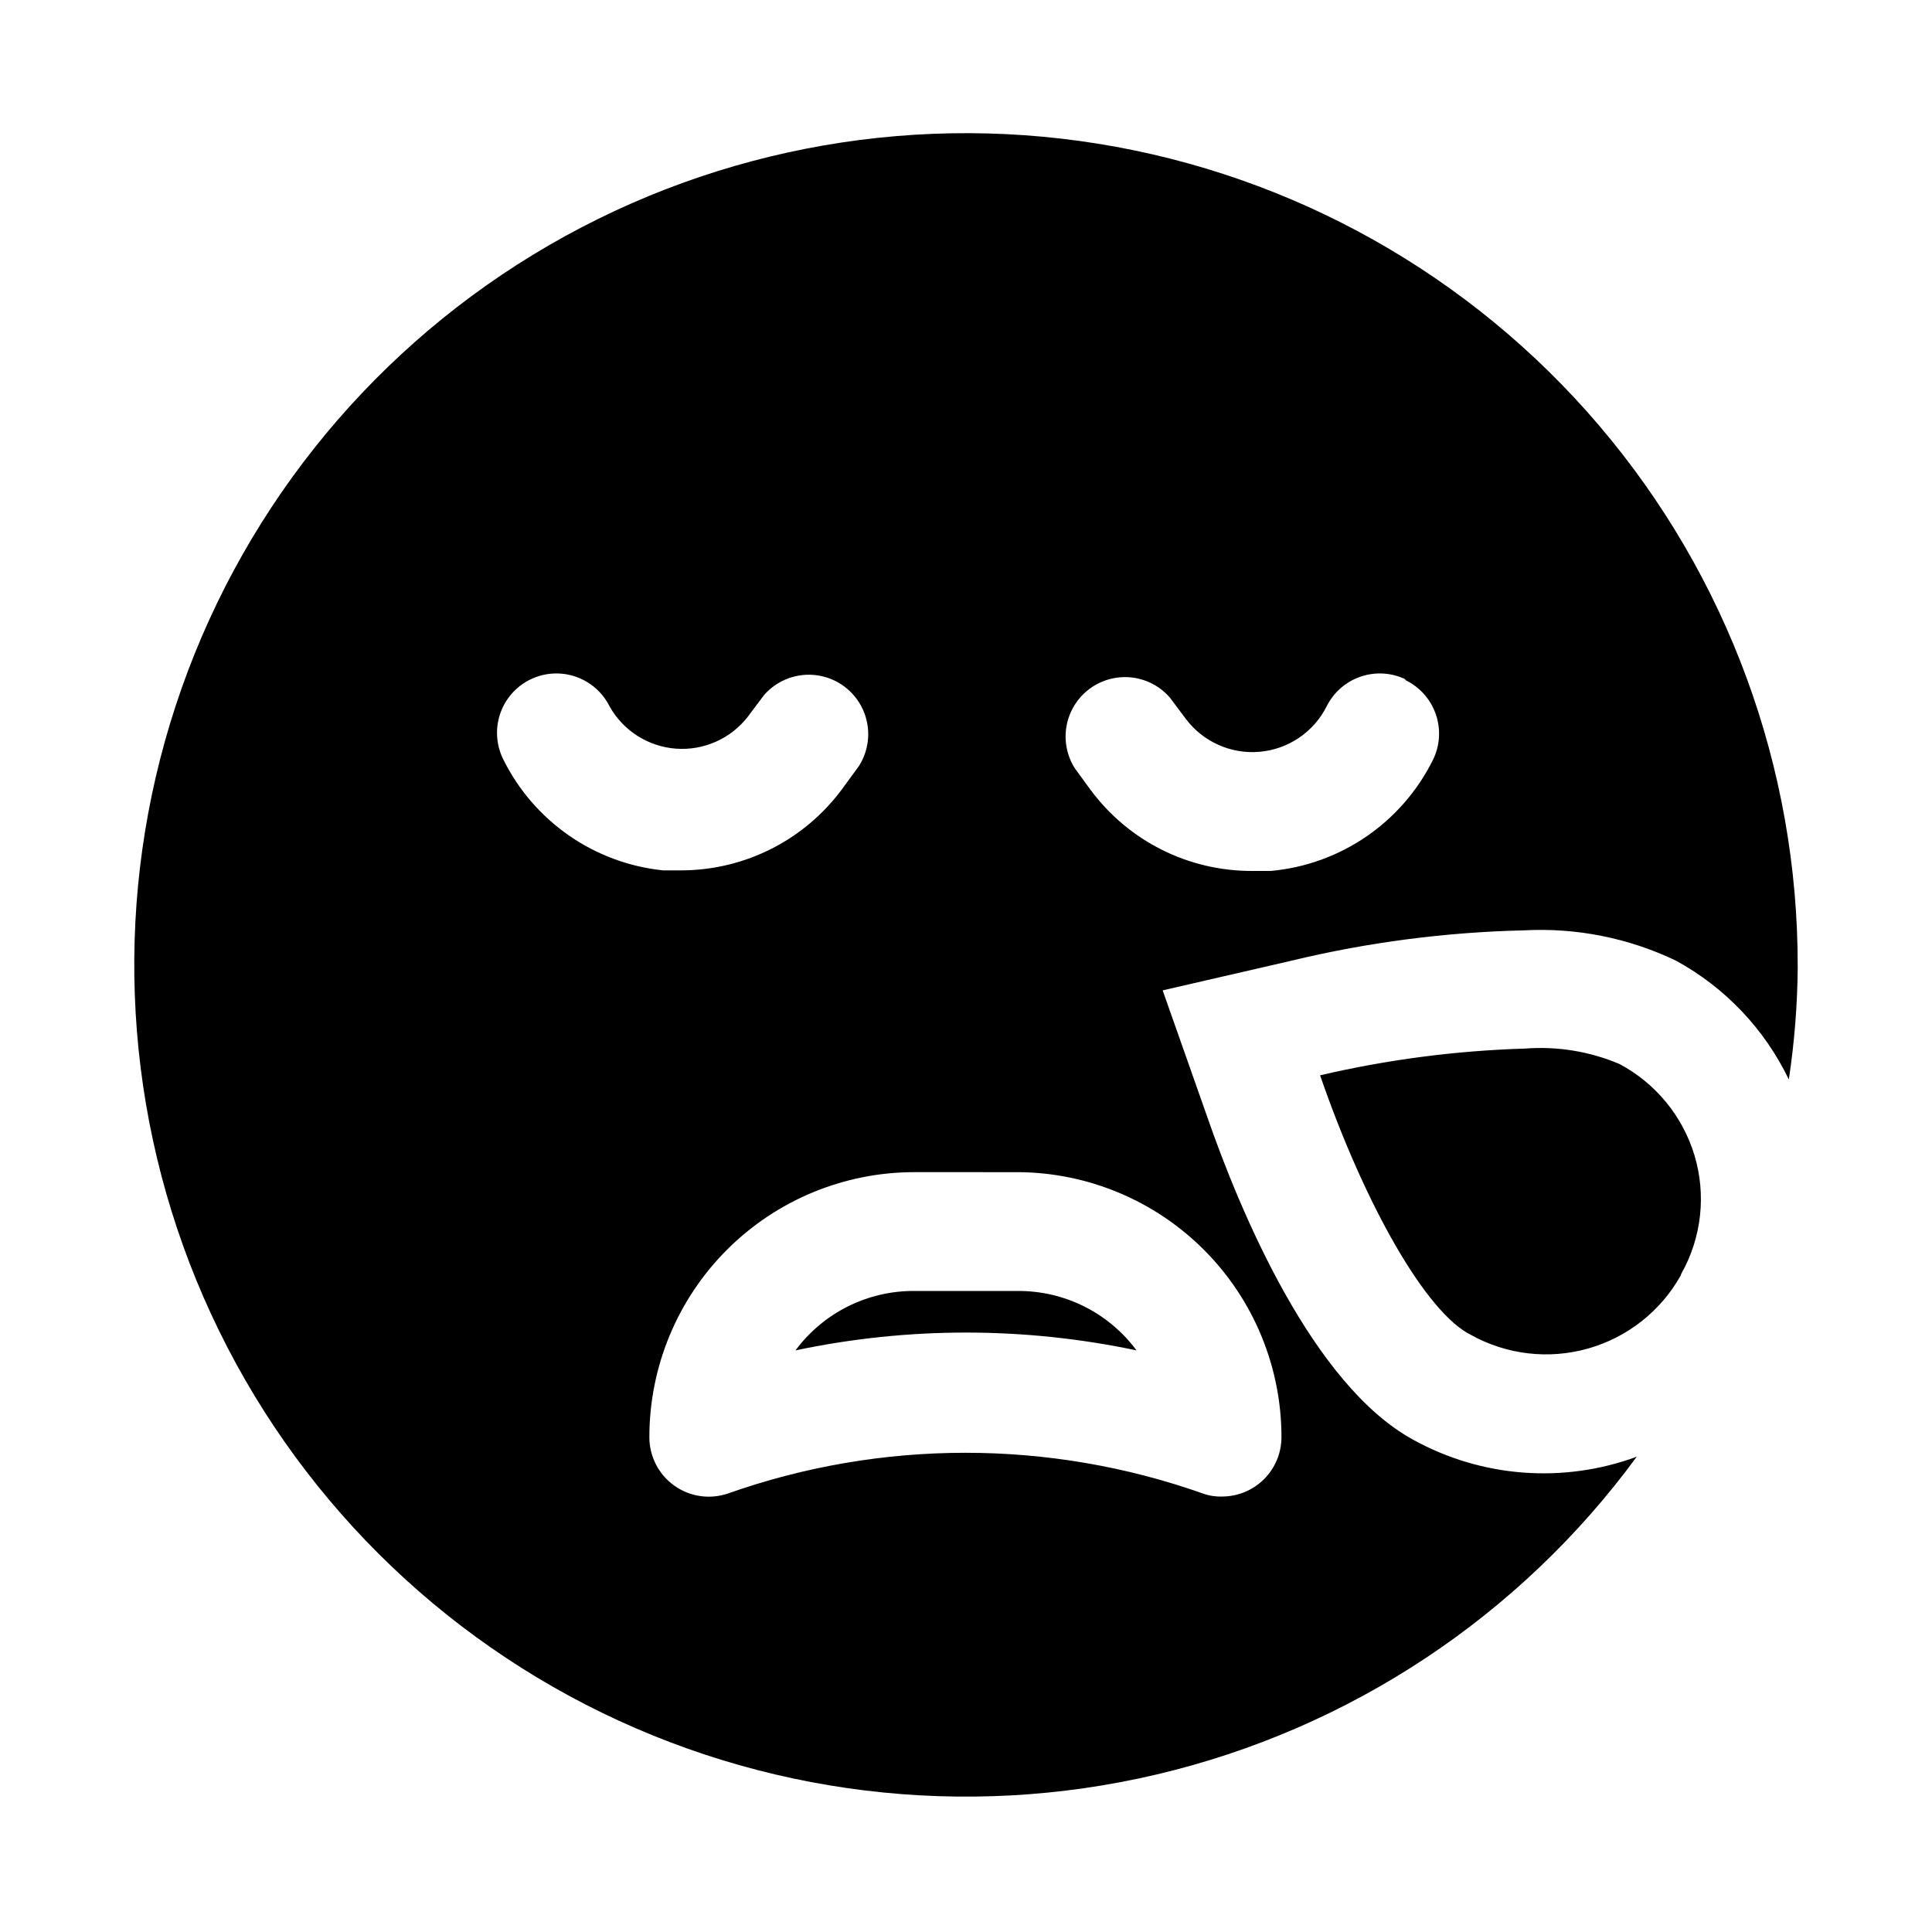 <?xml version="1.0" encoding="UTF-8"?>
<!-- Uploaded to: ICON Repo, www.iconrepo.com, Generator: ICON Repo Mixer Tools -->
<svg fill="#000000" width="800px" height="800px" version="1.1" viewBox="144 144 512 512" xmlns="http://www.w3.org/2000/svg">
 <path d="m413.7 486.12c12.406-0.074 24.105 5.773 31.488 15.746-29.793-6.297-60.574-6.297-90.371 0 7.383-9.973 19.082-15.82 31.488-15.746zm206.72-86.117c-0.07 10.066-0.859 20.113-2.359 30.07-6.43-13.371-16.895-24.383-29.914-31.488-12.547-6.019-26.41-8.781-40.305-8.031-20.75 0.477-41.387 3.168-61.559 8.031l-34.164 7.871 11.652 33.062c8.973 25.977 28.184 71.477 54.633 85.961l-0.004 0.004c18.18 10.078 39.848 11.746 59.355 4.562-31.02 42.301-76.102 72.152-127.16 84.191-51.051 12.043-104.72 5.481-151.38-18.5-46.648-23.984-83.215-63.816-103.13-112.34-19.914-48.527-21.871-102.56-5.519-152.4 16.352-49.84 49.941-92.215 94.73-119.51 44.793-27.297 97.848-37.723 149.64-29.41 51.789 8.316 98.914 34.824 132.91 74.77 33.996 39.945 52.633 90.703 52.562 143.16zm-300.71-25.348h5.039c16.895-0.086 32.738-8.215 42.668-21.887l4.25-5.824c2.844-4.516 3.207-10.164 0.965-15.004-2.242-4.844-6.781-8.219-12.062-8.973-5.285-0.754-10.59 1.219-14.094 5.242l-4.25 5.668c-4.519 5.863-11.68 9.062-19.062 8.527-7.383-0.539-14-4.75-17.621-11.207-1.859-3.734-5.129-6.578-9.082-7.906-3.957-1.328-8.277-1.031-12.016 0.824-3.734 1.859-6.582 5.125-7.91 9.082-1.328 3.953-1.031 8.277 0.824 12.016 8.125 16.434 24.117 27.551 42.352 29.441zm94.465 79.98-27.867-0.004c-18.621 0-36.484 7.398-49.652 20.566-13.168 13.172-20.566 31.031-20.566 49.652-0.012 5.082 2.426 9.855 6.547 12.82 4.125 2.969 9.426 3.762 14.234 2.137 40.75-14.406 85.207-14.406 125.95 0 1.613 0.582 3.324 0.848 5.039 0.789 4.176 0 8.18-1.66 11.133-4.613s4.609-6.957 4.609-11.133c0-18.566-7.352-36.379-20.453-49.539-13.102-13.16-30.879-20.594-49.449-20.68zm102.49-130.52c-3.734-1.855-8.059-2.152-12.012-0.824-3.957 1.328-7.223 4.172-9.082 7.906-3.434 6.812-10.141 11.363-17.738 12.035s-15-2.629-19.578-8.727l-4.25-5.668c-3.504-4.023-8.809-5.996-14.09-5.242-5.285 0.754-9.824 4.129-12.066 8.973s-1.879 10.488 0.965 15.004l4.25 5.824h0.004c10.023 13.496 25.855 21.438 42.664 21.414h5.039c18.469-1.68 34.742-12.828 42.98-29.441 1.875-3.812 2.129-8.219 0.707-12.223-1.422-4-4.402-7.258-8.262-9.031zm72.895 157.44 0.004-0.004c5.402-9.582 6.652-20.957 3.461-31.484-3.156-10.344-10.293-19.008-19.836-24.09-7.894-3.352-16.48-4.754-25.035-4.094-18.293 0.551-36.488 2.922-54.316 7.086 11.965 34.637 28.184 62.977 39.988 68.801h0.004c9.461 5.258 20.621 6.555 31.039 3.602 10.414-2.949 19.238-9.906 24.535-19.348z"/>
</svg>